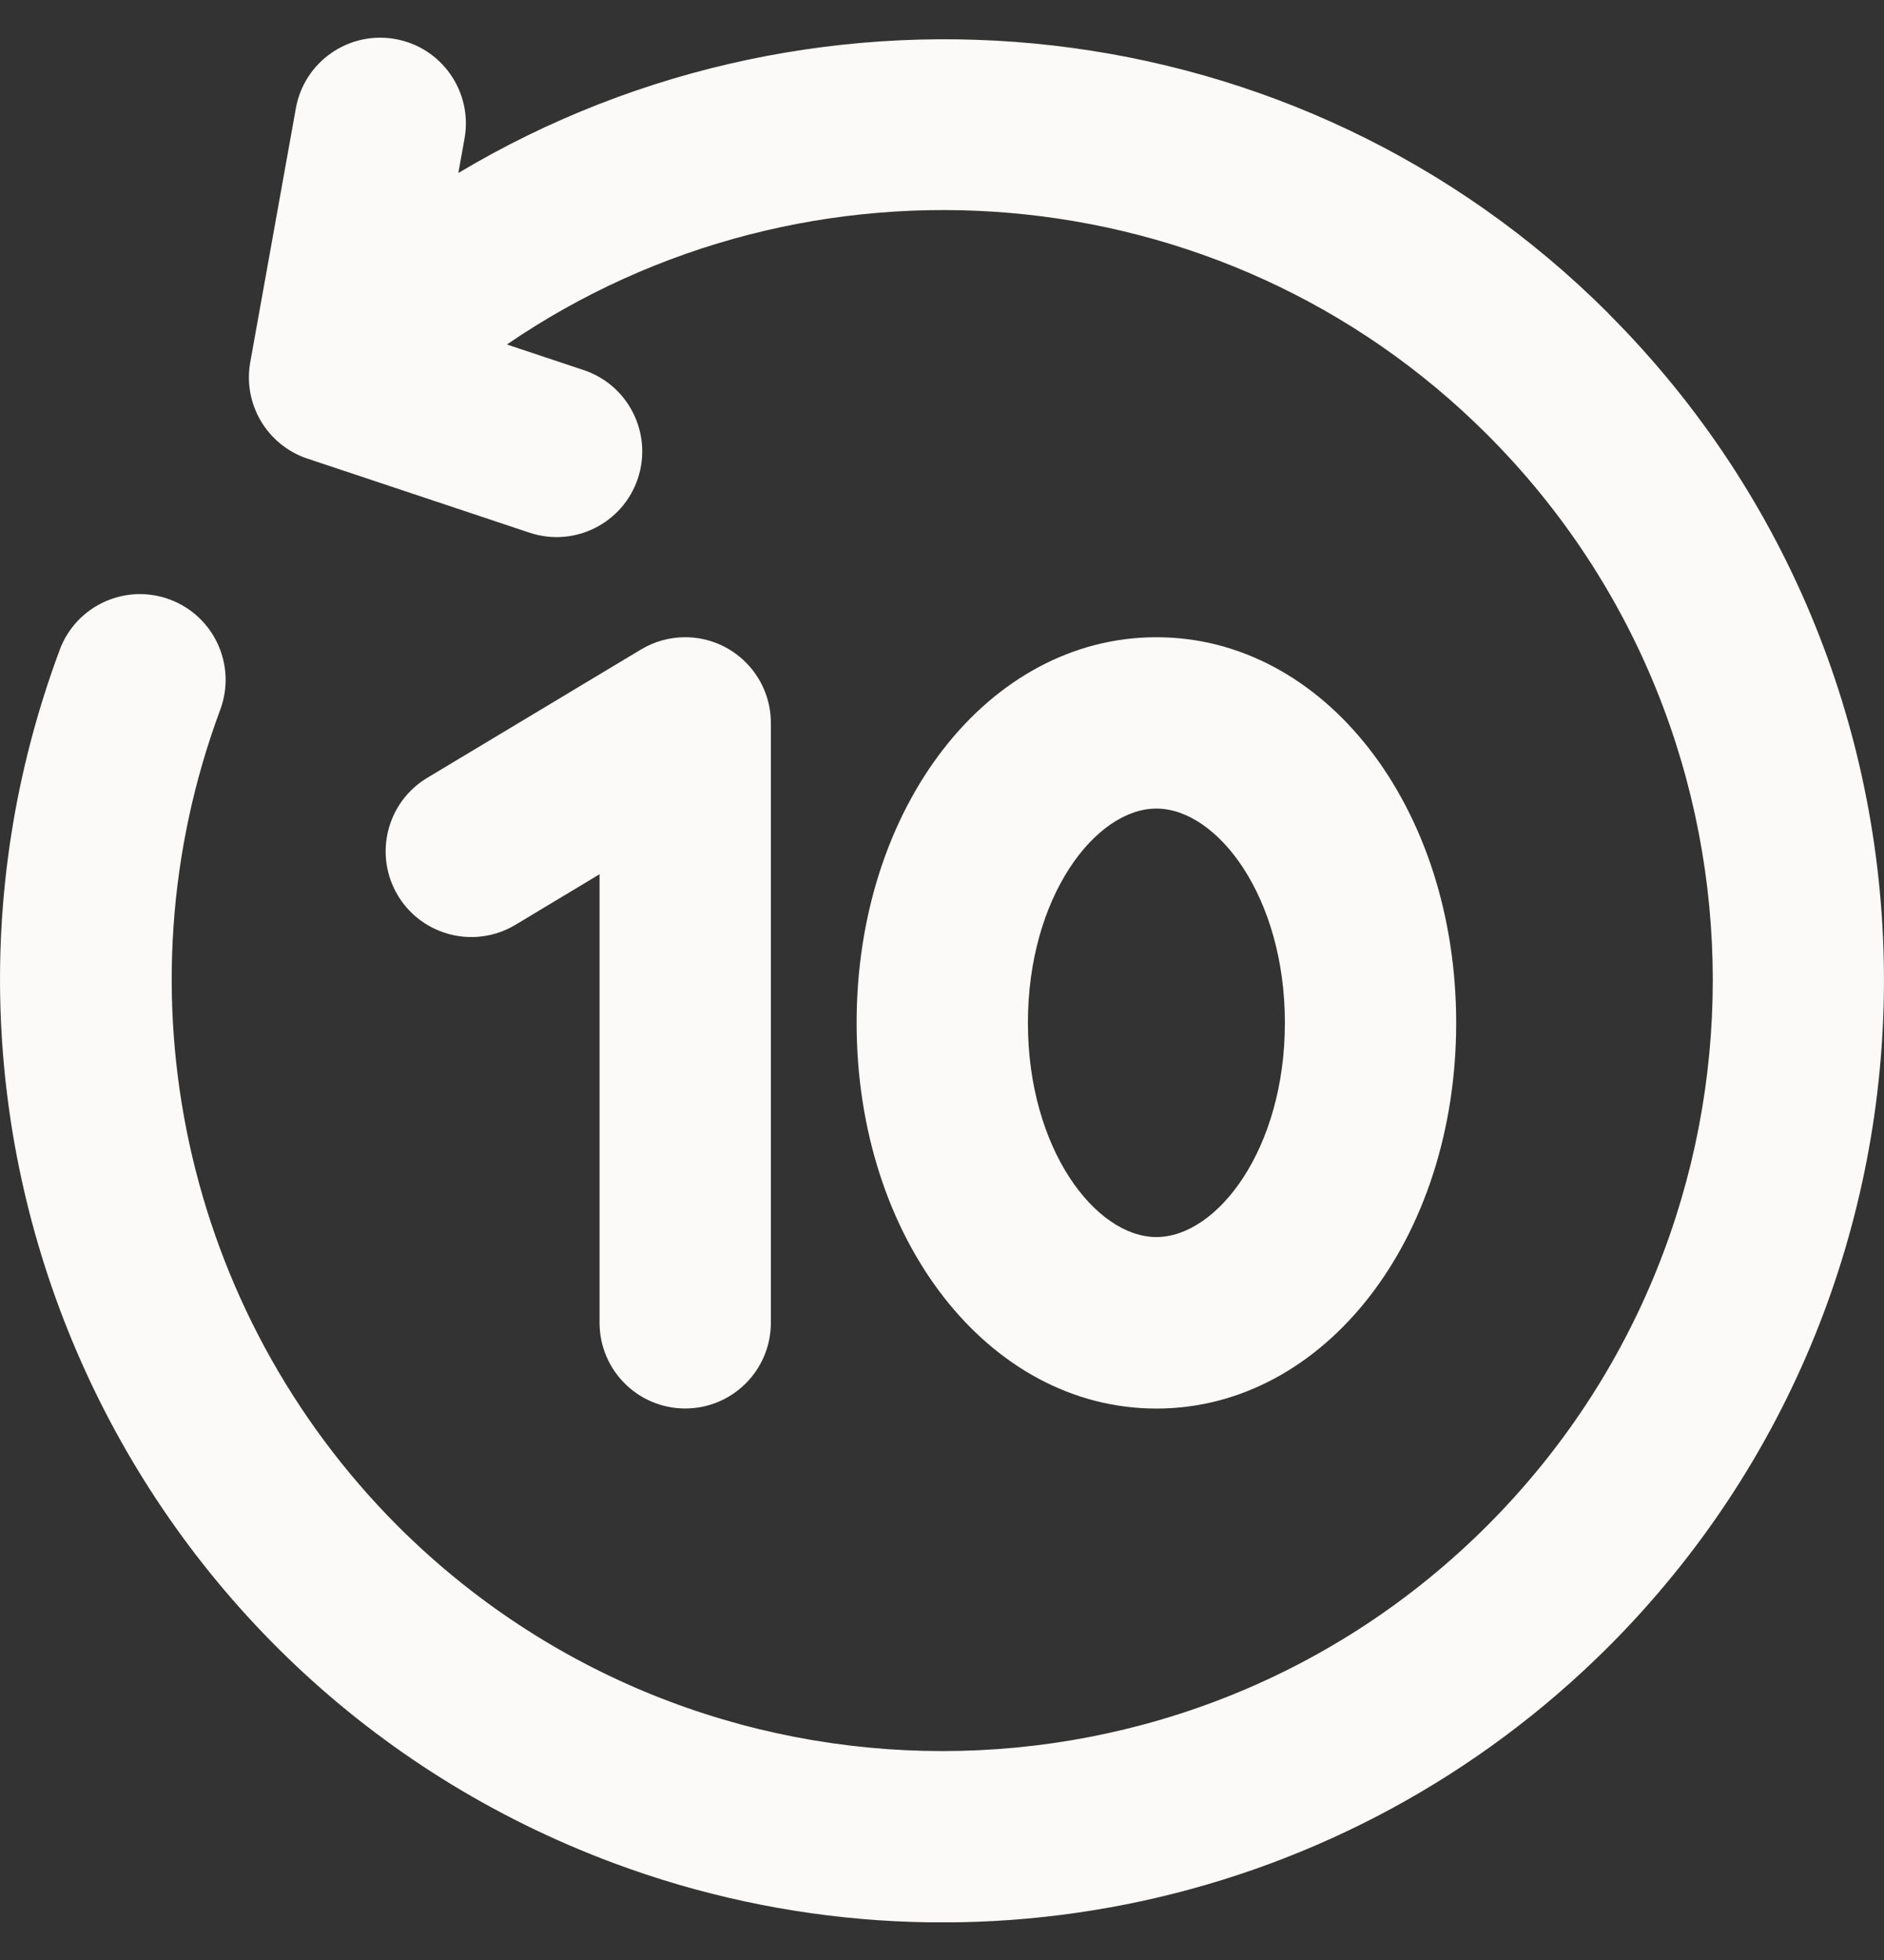 <svg width="25" height="26" viewBox="0 0 25 26" fill="none" xmlns="http://www.w3.org/2000/svg">
<rect x="0" y="0" width="25" height="26" fill="#333333" stroke="none"/>
<g clip-path="url(#clip0_2960_26820)">
<path d="M21.344 4.158C17.228 0.041 10.896 -0.582 6.082 2.295L6.165 1.833C6.273 1.215 5.86 0.625 5.241 0.517C4.627 0.41 4.04 0.817 3.927 1.431L3.321 4.804C3.221 5.36 3.544 5.905 4.08 6.084L7.026 7.066C7.621 7.265 8.265 6.943 8.464 6.348C8.662 5.752 8.341 5.108 7.745 4.909L6.726 4.57C10.706 1.845 16.213 2.242 19.737 5.767C23.725 9.756 23.725 16.247 19.737 20.236C15.748 24.226 9.26 24.226 5.271 20.236C2.444 17.399 1.526 13.174 2.921 9.419C3.142 8.831 2.845 8.175 2.257 7.954C1.67 7.733 1.014 8.03 0.793 8.618C0.792 8.62 0.792 8.622 0.791 8.625C-1.621 15.098 1.67 22.302 8.142 24.714C12.725 26.422 17.883 25.301 21.344 21.844C26.218 16.969 26.218 9.035 21.344 4.16V4.158Z" fill="#FBFAF8"/>
<path d="M9.092 18.684C9.72 18.684 10.229 18.175 10.229 17.547V9.59C10.229 8.962 9.719 8.453 9.092 8.453C8.885 8.453 8.684 8.509 8.507 8.615L5.666 10.32C5.129 10.645 4.957 11.344 5.281 11.881C5.604 12.416 6.299 12.59 6.836 12.27L7.956 11.597V17.547C7.956 18.175 8.465 18.684 9.092 18.684Z" fill="#FBFAF8"/>
<path d="M15.345 18.685C17.575 18.685 19.323 16.437 19.323 13.569C19.323 10.7 17.576 8.453 15.345 8.453C13.115 8.453 11.367 10.7 11.367 13.569C11.367 16.437 13.115 18.685 15.345 18.685ZM15.345 10.726C16.152 10.726 17.05 11.893 17.05 13.568C17.05 15.243 16.152 16.41 15.345 16.41C14.539 16.41 13.64 15.243 13.64 13.568C13.64 11.893 14.539 10.726 15.345 10.726Z" fill="#FBFAF8"/>
</g>
<defs>
<clipPath id="clip0_2960_26820">
<rect width="25" height="25" fill="white" transform="translate(0 0.5)"/>
</clipPath>
</defs>
</svg>
